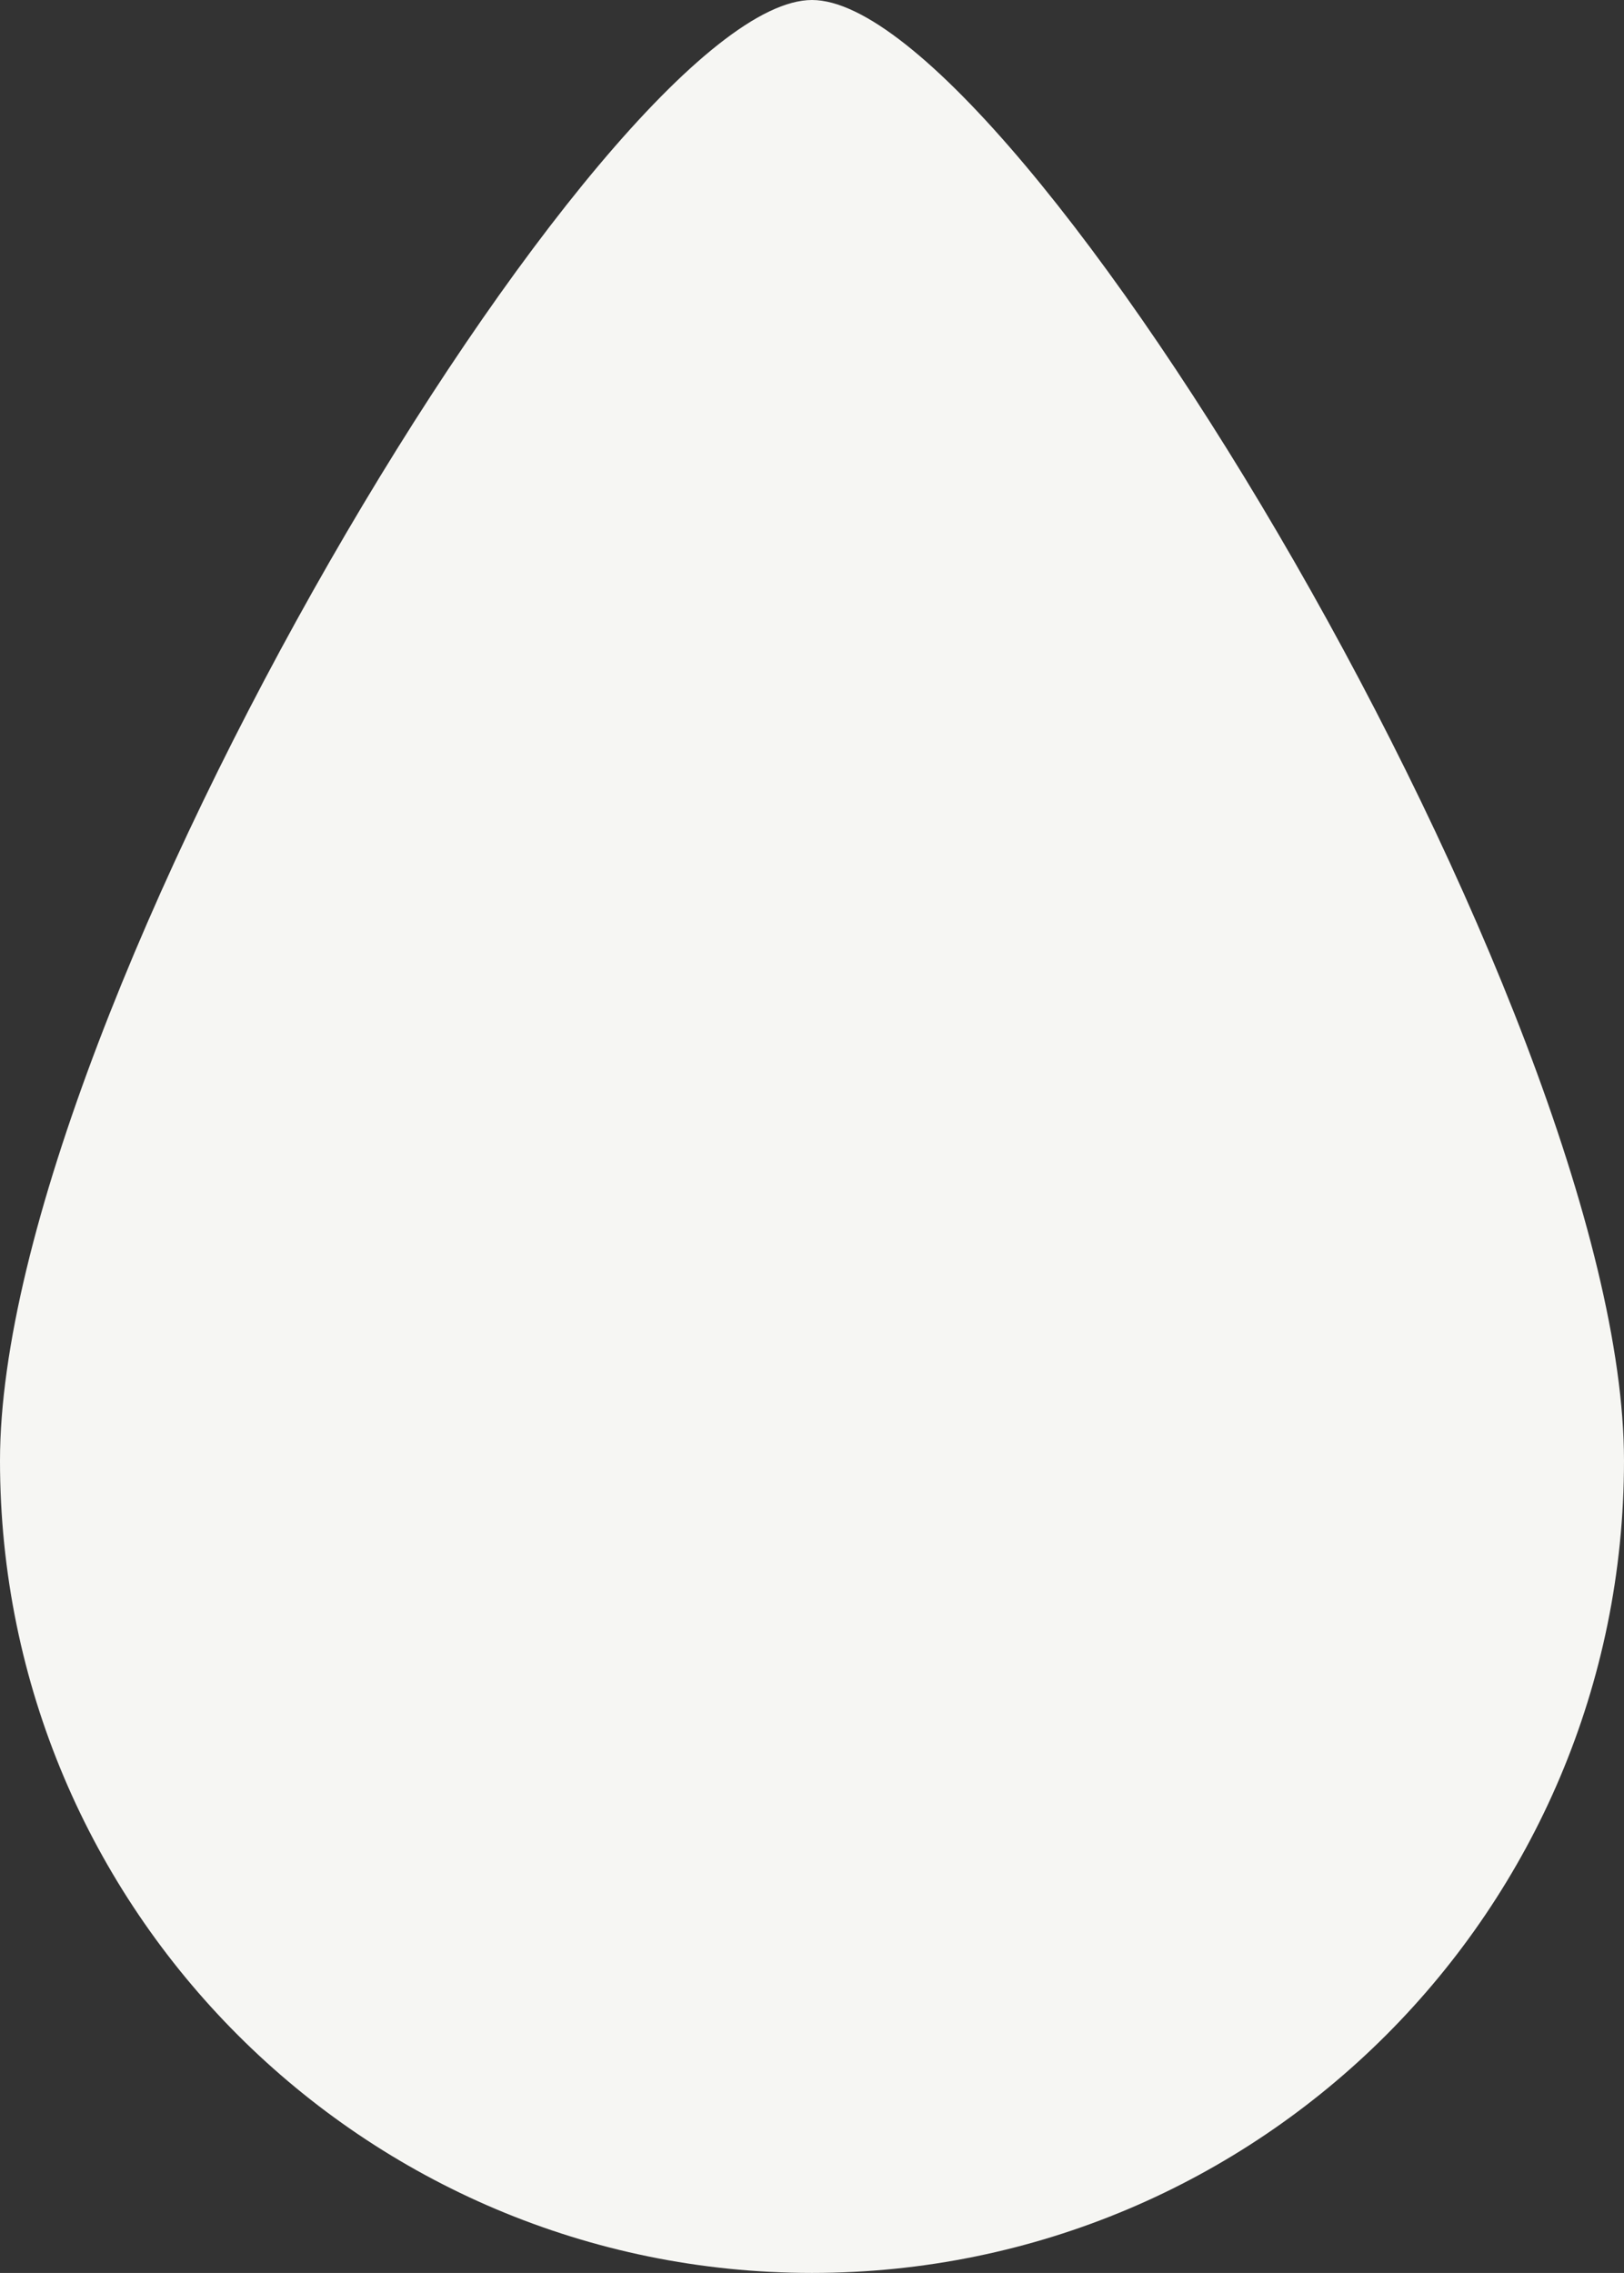 <svg enable-background="new 5.407 -14.166 25.774 36.062" height="36.062" viewBox="5.407 -14.166 25.774 36.062" width="25.774" xmlns="http://www.w3.org/2000/svg"><rect x="5.407" y="-14.166" width="25.774" height="36.062" fill="#333333" stroke="none"/><path d="m31.181 9.009c0 7.12-5.771 12.887-12.887 12.887-7.117 0-12.887-5.768-12.887-12.887 0-7.118 9.644-23.175 12.887-23.175s12.887 16.057 12.887 23.175z" fill="#f6f6f3"/></svg>